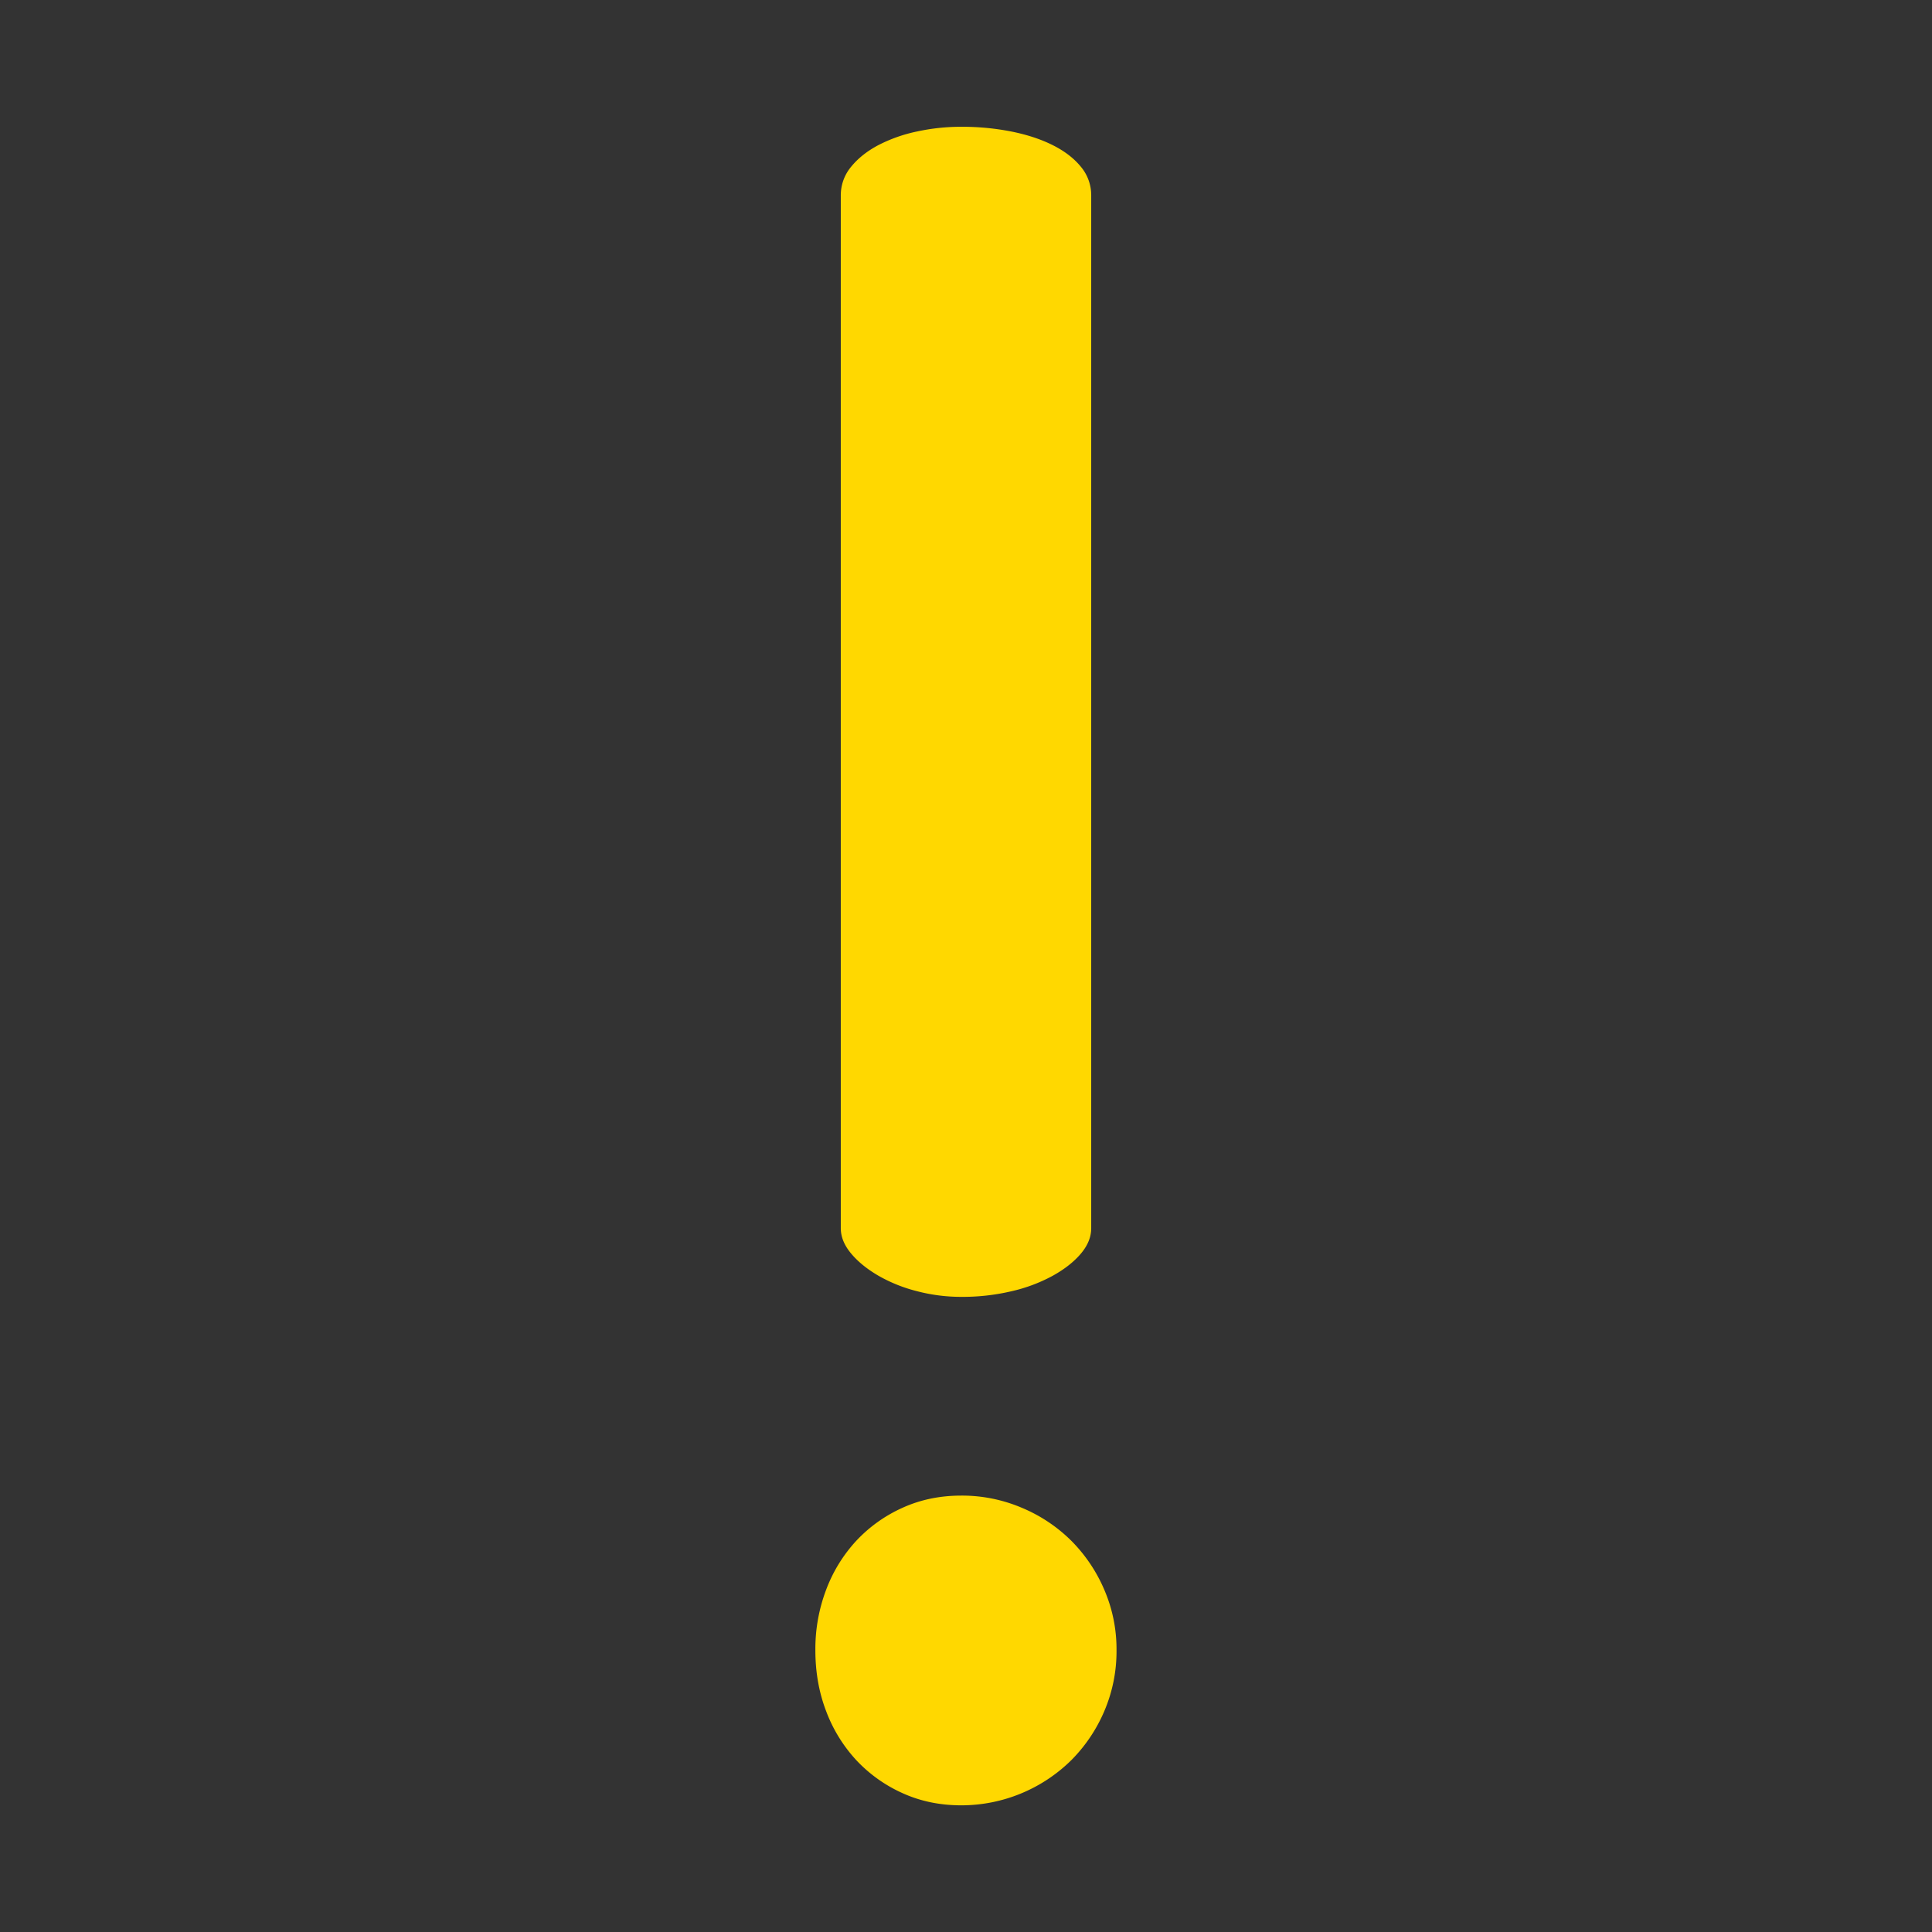 <svg data-name="レイヤー 1" xmlns="http://www.w3.org/2000/svg" viewBox="0 0 1847 1847" class="vw_m200_icon"><path fill="#333" d="M0 0H1847V1847H0z"/><path d="M919 1429.8a145.91 145.91 0 0 1 58 11.7 147.92 147.92 0 0 1 47.2 31.5 149.48 149.48 0 0 1 31.5 46.8 143.3 143.3 0 0 1 11.7 57.6 145.53 145.53 0 0 1-11.7 58.5 149.48 149.48 0 0 1-31.5 46.8 149.77 149.77 0 0 1-105.2 43.2q-30.6 0-56.3-11.7a137.61 137.61 0 0 1-44.1-31.5 142.77 142.77 0 0 1-28.8-46.8q-10.35-27-10.3-58.5a159.51 159.51 0 0 1 10.3-57.6 142.77 142.77 0 0 1 28.8-46.8 137.61 137.61 0 0 1 44.1-31.5q25.65-11.7 56.3-11.7zm0-190a166.89 166.89 0 0 1-42.3-5.4 146 146 0 0 1-36.9-14.8c-10.8-6.3-19.5-13.3-26.1-21.2s-9.9-15.9-9.9-24.3V186.9a42.44 42.44 0 0 1 9.9-27.5q9.9-12.15 26.1-20.7a144.45 144.45 0 0 1 36.9-13 198.55 198.55 0 0 1 42.3-4.5 242.92 242.92 0 0 1 47.7 4.5c15 3 28.2 7.3 39.6 13s20.4 12.6 27 20.7a42.25 42.25 0 0 1 9.9 27.5v987.3q0 12.6-9.9 24.3c-6.6 7.8-15.6 14.9-27 21.2a153.87 153.87 0 0 1-39.6 14.8 203.91 203.91 0 0 1-47.7 5.3z" fill="#ffd800"/></svg>